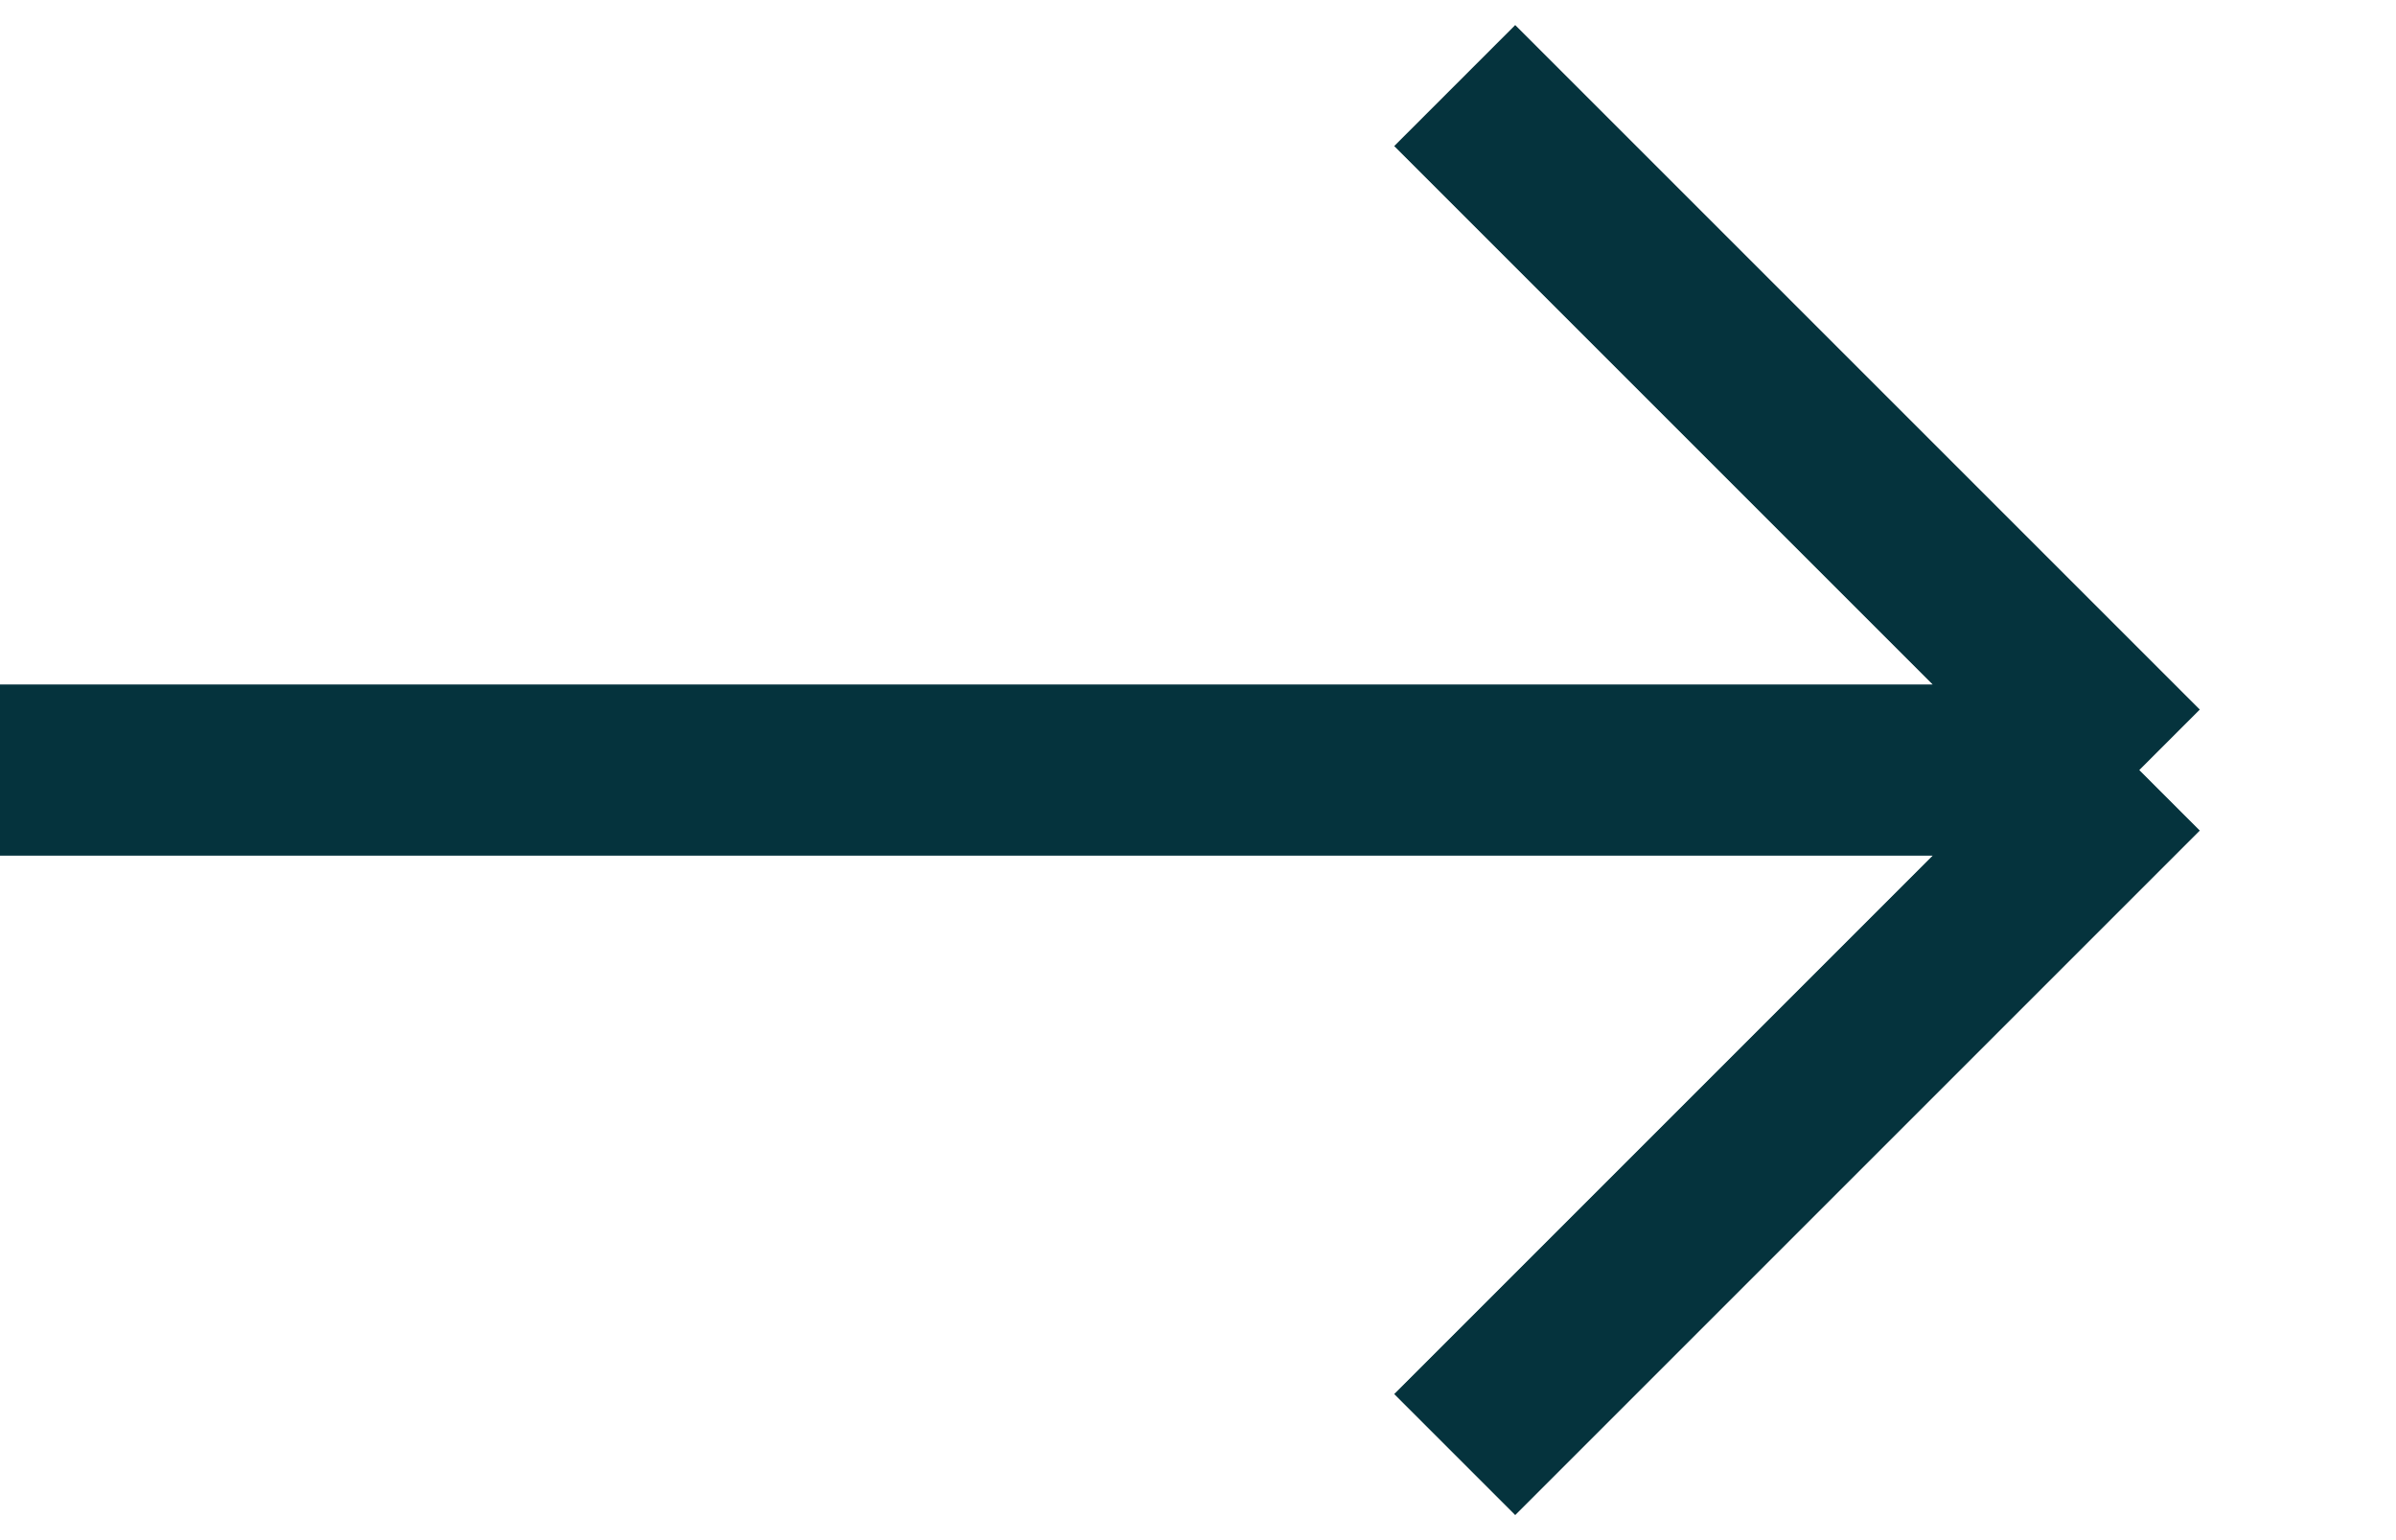                         <svg xmlns="http://www.w3.org/2000/svg" width="14" height="9" viewBox="0 0 14 9" fill="none">
                            <path d="M12.5 4.5L8.5 0.5M12.5 4.5L8.5 8.5M12.5 4.5H0" stroke="#05333D" />
                        </svg>